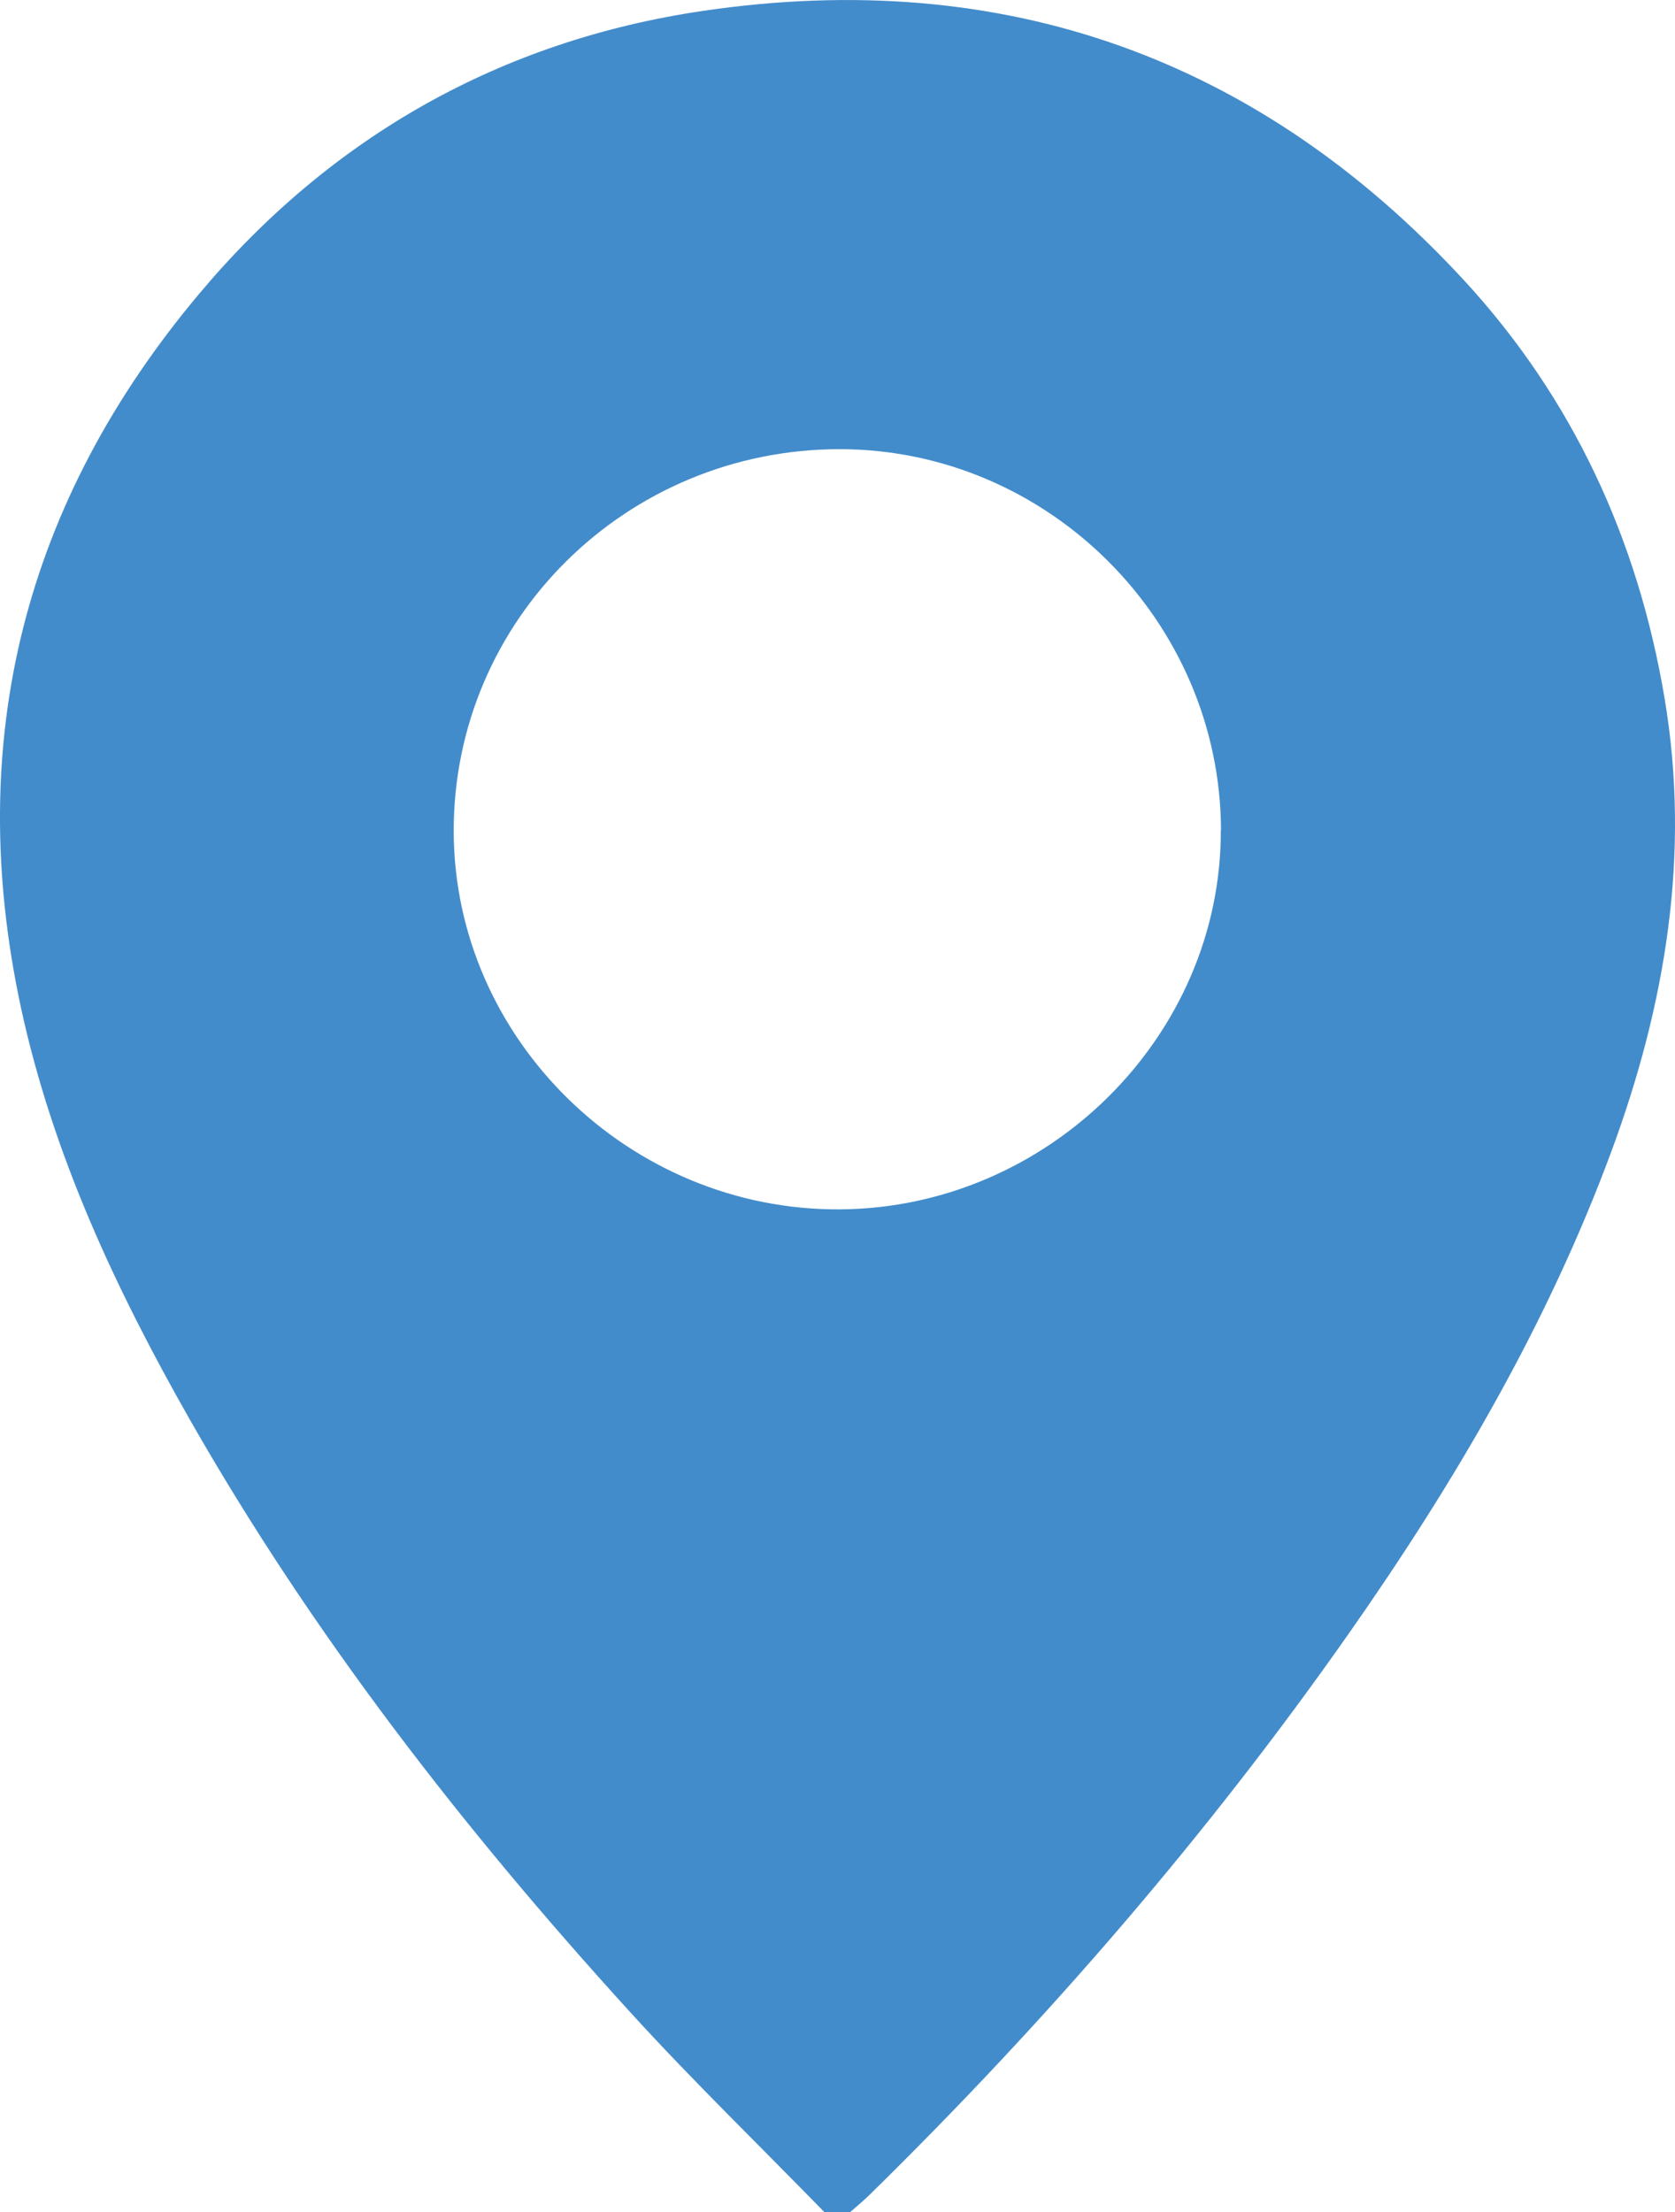 <?xml version="1.0" encoding="UTF-8"?> <svg xmlns="http://www.w3.org/2000/svg" width="25" height="33" viewBox="0 0 25 33" fill="none"> <path d="M12.302 33C11.332 32.004 10.332 31.036 9.398 30.01C6.917 27.286 4.665 24.388 2.838 21.187C1.729 19.239 0.784 17.22 0.31 15.02C-0.542 11.045 0.365 7.482 2.981 4.373C4.945 2.037 7.481 0.602 10.508 0.16C14.978 -0.494 18.785 0.865 21.842 4.172C23.477 5.941 24.447 8.052 24.844 10.415C25.236 12.741 24.86 14.984 24.052 17.174C23.096 19.76 21.71 22.12 20.13 24.372C18.021 27.378 15.624 30.146 13 32.723C12.902 32.821 12.795 32.908 12.691 33H12.299H12.302ZM18.224 12.385C18.213 9.268 15.646 6.704 12.535 6.701C9.344 6.701 6.763 9.254 6.772 12.407C6.78 15.505 9.398 18.064 12.54 18.042C15.649 18.02 18.232 15.451 18.221 12.383L18.224 12.385Z" fill="#438CCB"></path> </svg> 